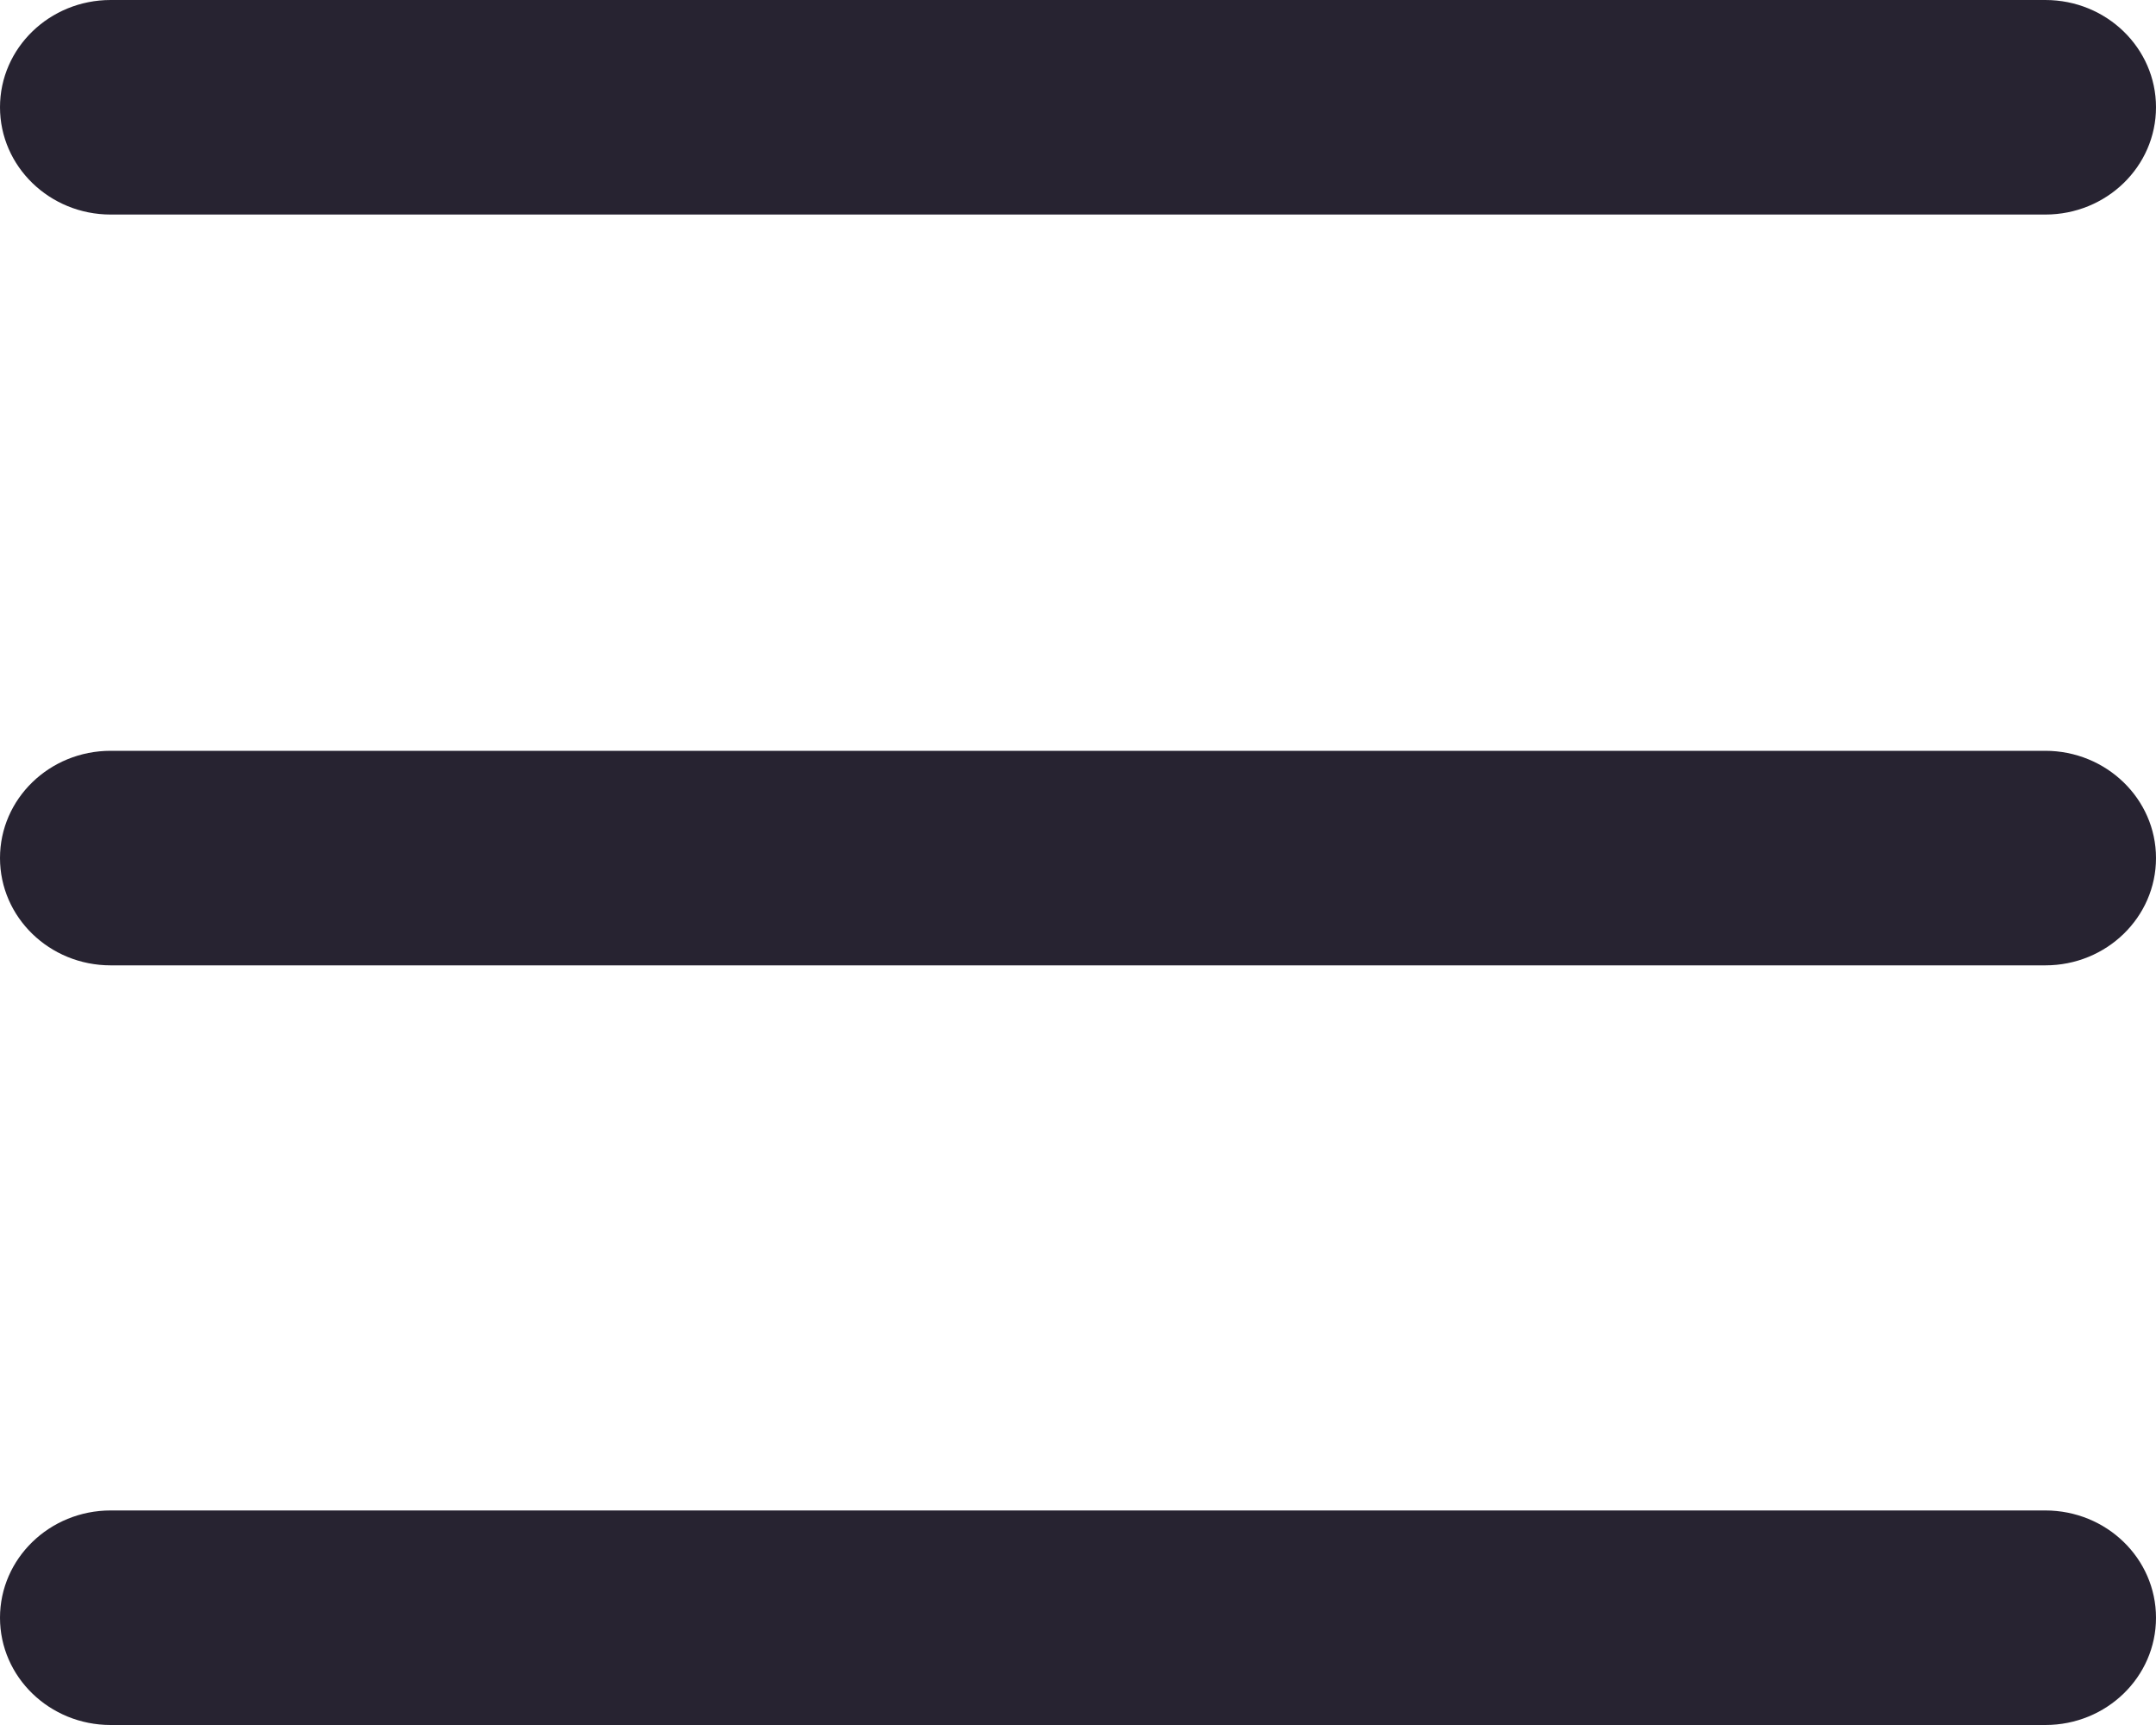 <svg width="30" height="24" viewBox="0 0 30 24" fill="none" xmlns="http://www.w3.org/2000/svg">
<g id="&#231;&#155;&#174;&#229;&#189;&#149;" clip-path="url(#clip0_168_5002)">
<path id="Vector" d="M1.54 2.985H28.46C29.312 2.985 30 2.316 30 1.492C30 0.669 29.312 0 28.46 0H1.54C0.69 0 0 0.668 0 1.492C0 2.316 0.69 2.985 1.54 2.985ZM28.459 10.446H1.54C0.688 10.446 0 11.114 0 11.938C0 12.762 0.688 13.431 1.54 13.431H28.46C29.312 13.431 30 12.762 30 11.938C30 11.114 29.307 10.446 28.459 10.446ZM28.459 21.015H1.54C0.69 21.015 0 21.684 0 22.508C0 23.332 0.69 24 1.54 24H28.46C29.312 24 30 23.332 30 22.508C30 21.684 29.312 21.015 28.459 21.015Z" fill="#272331"/>
</g>
<defs>
<clipPath id="clip0_168_5002">
<rect width="30" height="24" fill="white"/>
</clipPath>
</defs>
</svg>

